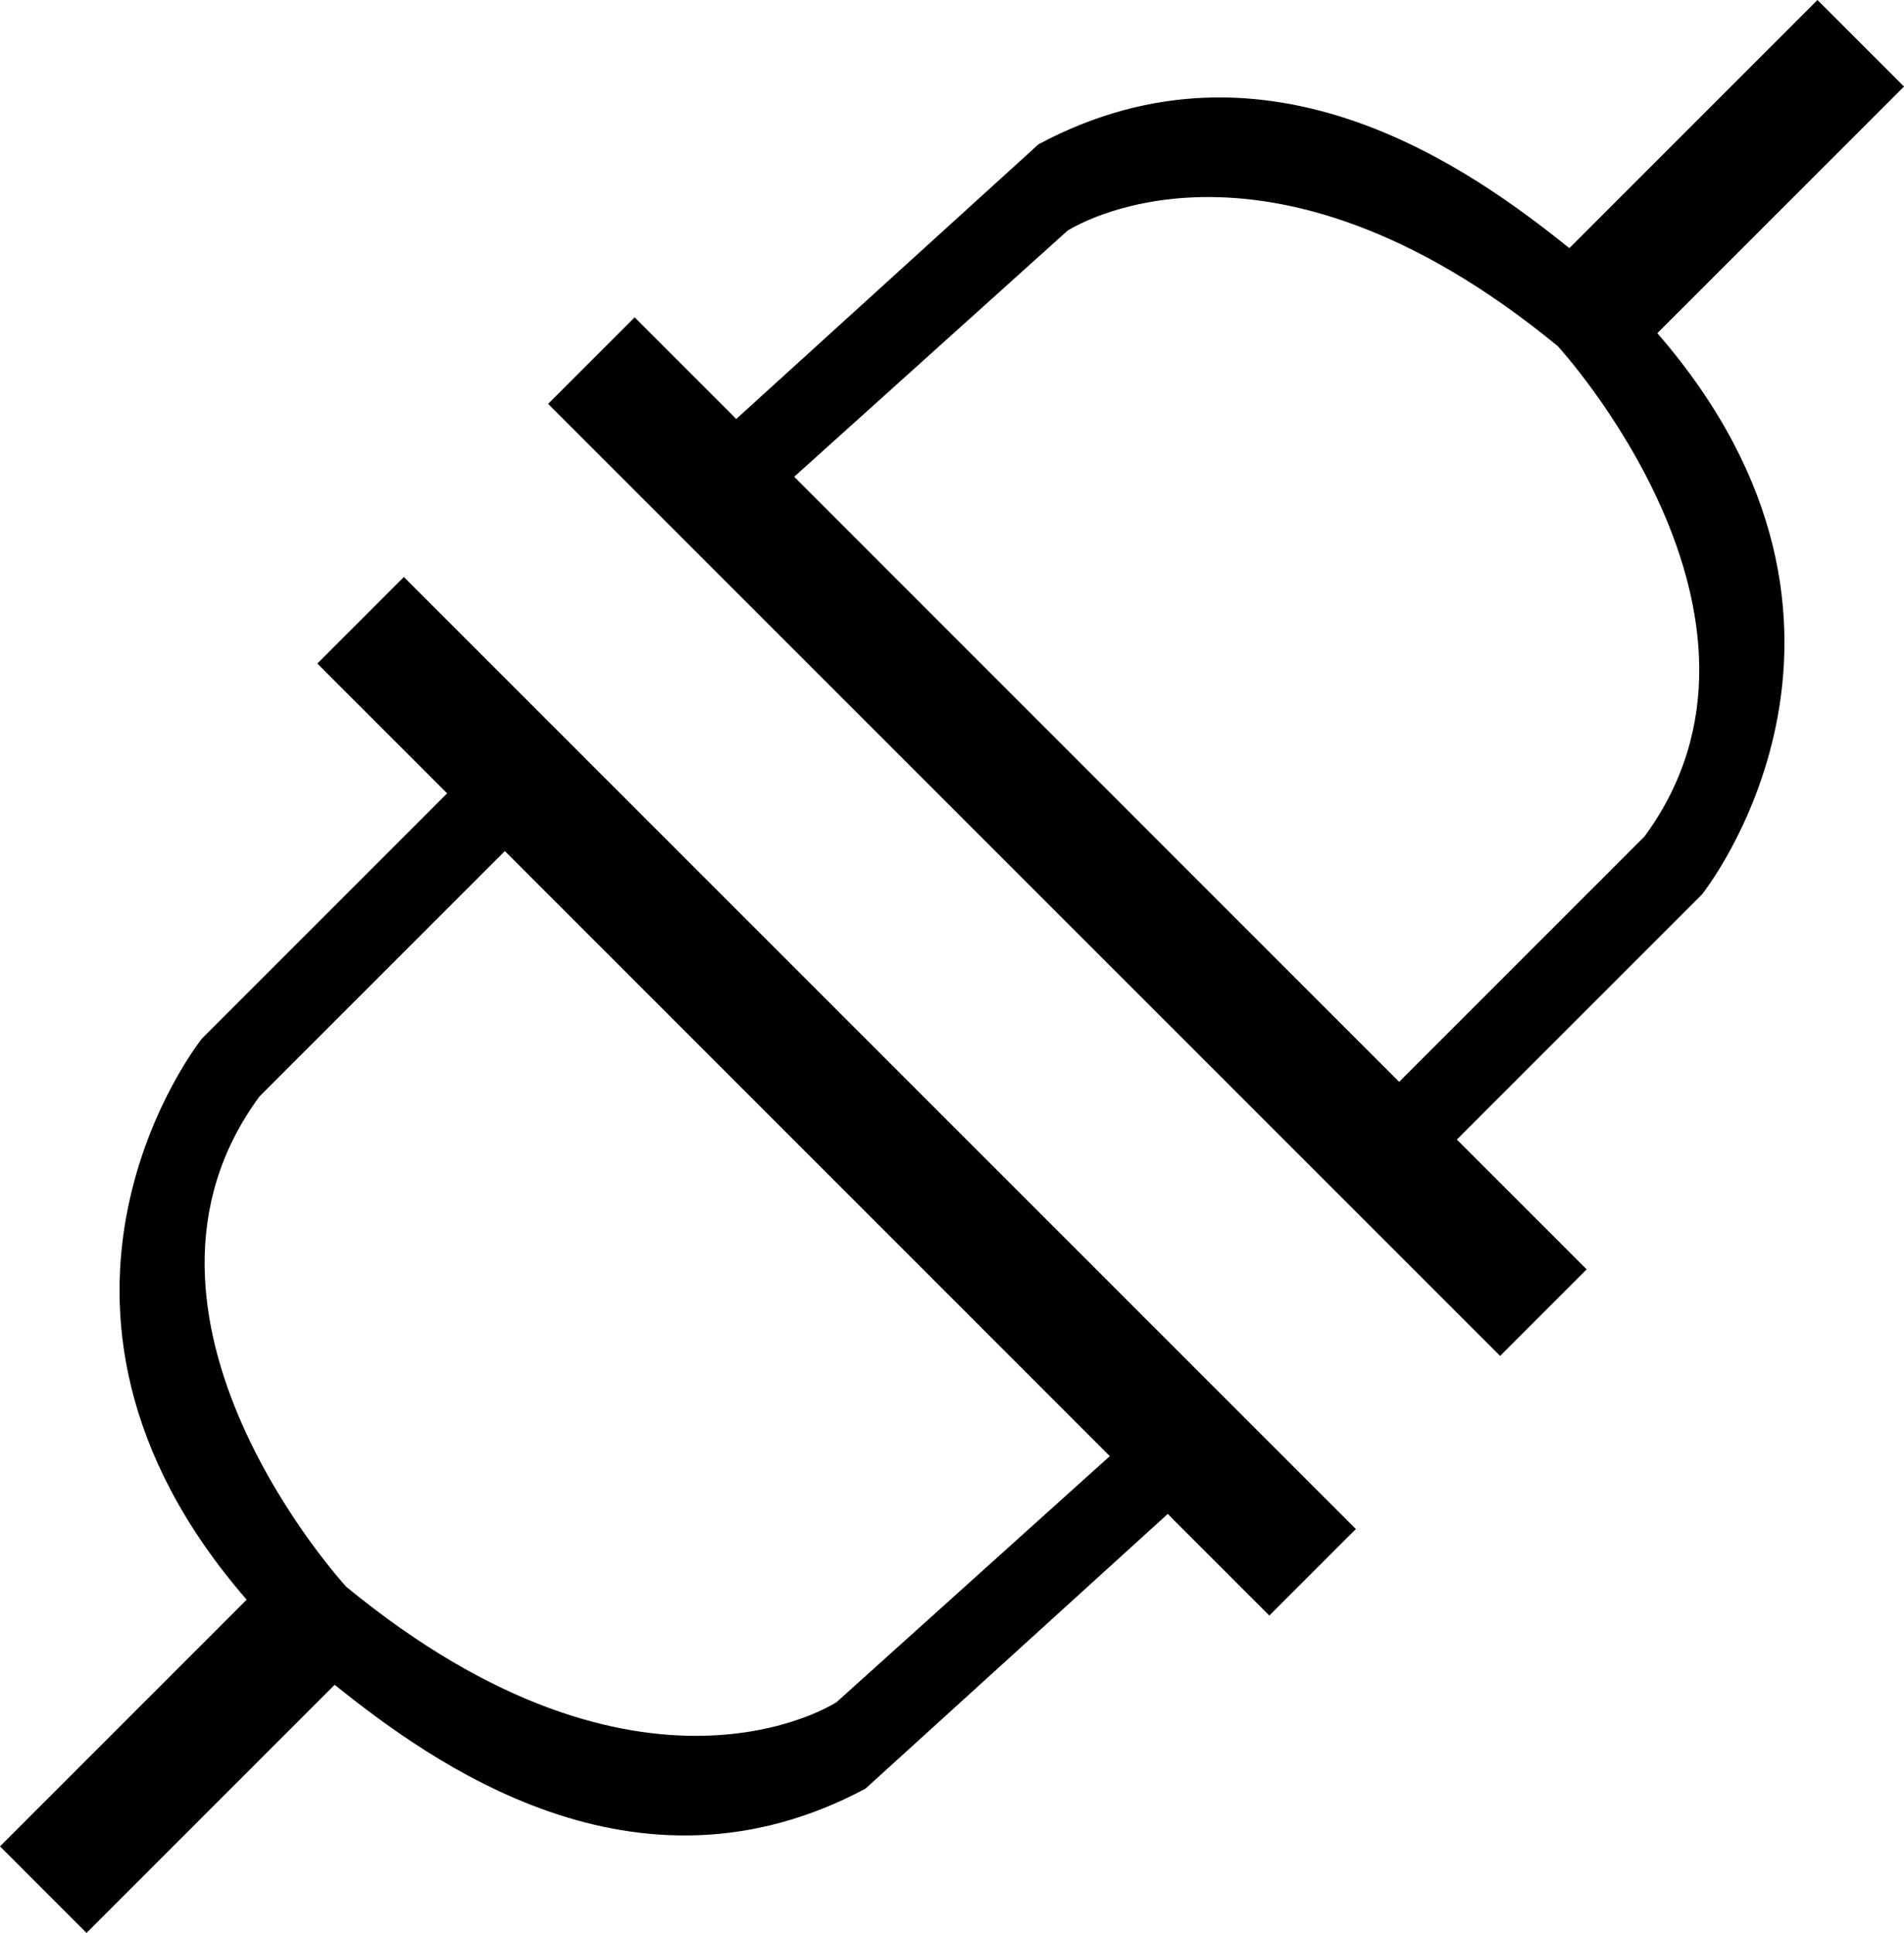 <?xml version="1.0" encoding="UTF-8"?> <svg xmlns="http://www.w3.org/2000/svg" width="66" height="67" viewBox="0 0 66 67">  <defs> <style> .cls-1 { fill-rule: evenodd; } </style> </defs> <path id="icon-scheme-7" class="cls-1" d="M1987.45,190.549C1996.36,200.817,1989,210,1989,210l-8.5,8.5c2.73,2.725,4.5,4.5,4.5,4.5l-3,3-33-33,3-3s1.14,1.142,3,3c0.17,0.166.35,0.346,0.52,0.524L1966,184c7.99-4.268,15.07.934,18.4,3.6l8.6-8.6,3,3ZM1967,187l-9.47,8.526c5.78,5.783,14.85,14.852,20.97,20.974l8.5-8.5c5.62-7.625-3-17-3-17C1973.73,182.554,1967,187,1967,187Zm-28.45,47.45C1929.64,224.183,1937,215,1937,215l8.5-8.5c-2.73-2.726-4.5-4.5-4.5-4.5l3-3,33,33-3,3s-1.14-1.142-3-3c-0.17-.166-0.35-0.347-0.52-0.524L1960,241c-7.99,4.268-15.07-.934-18.4-3.6L1933,246l-3-3ZM1959,238l9.47-8.526c-5.78-5.783-14.85-14.852-20.97-20.974L1939,217c-5.63,7.625,3,17,3,17C1952.27,242.446,1959,238,1959,238Z" transform="translate(-1930 -179)"></path> </svg> 